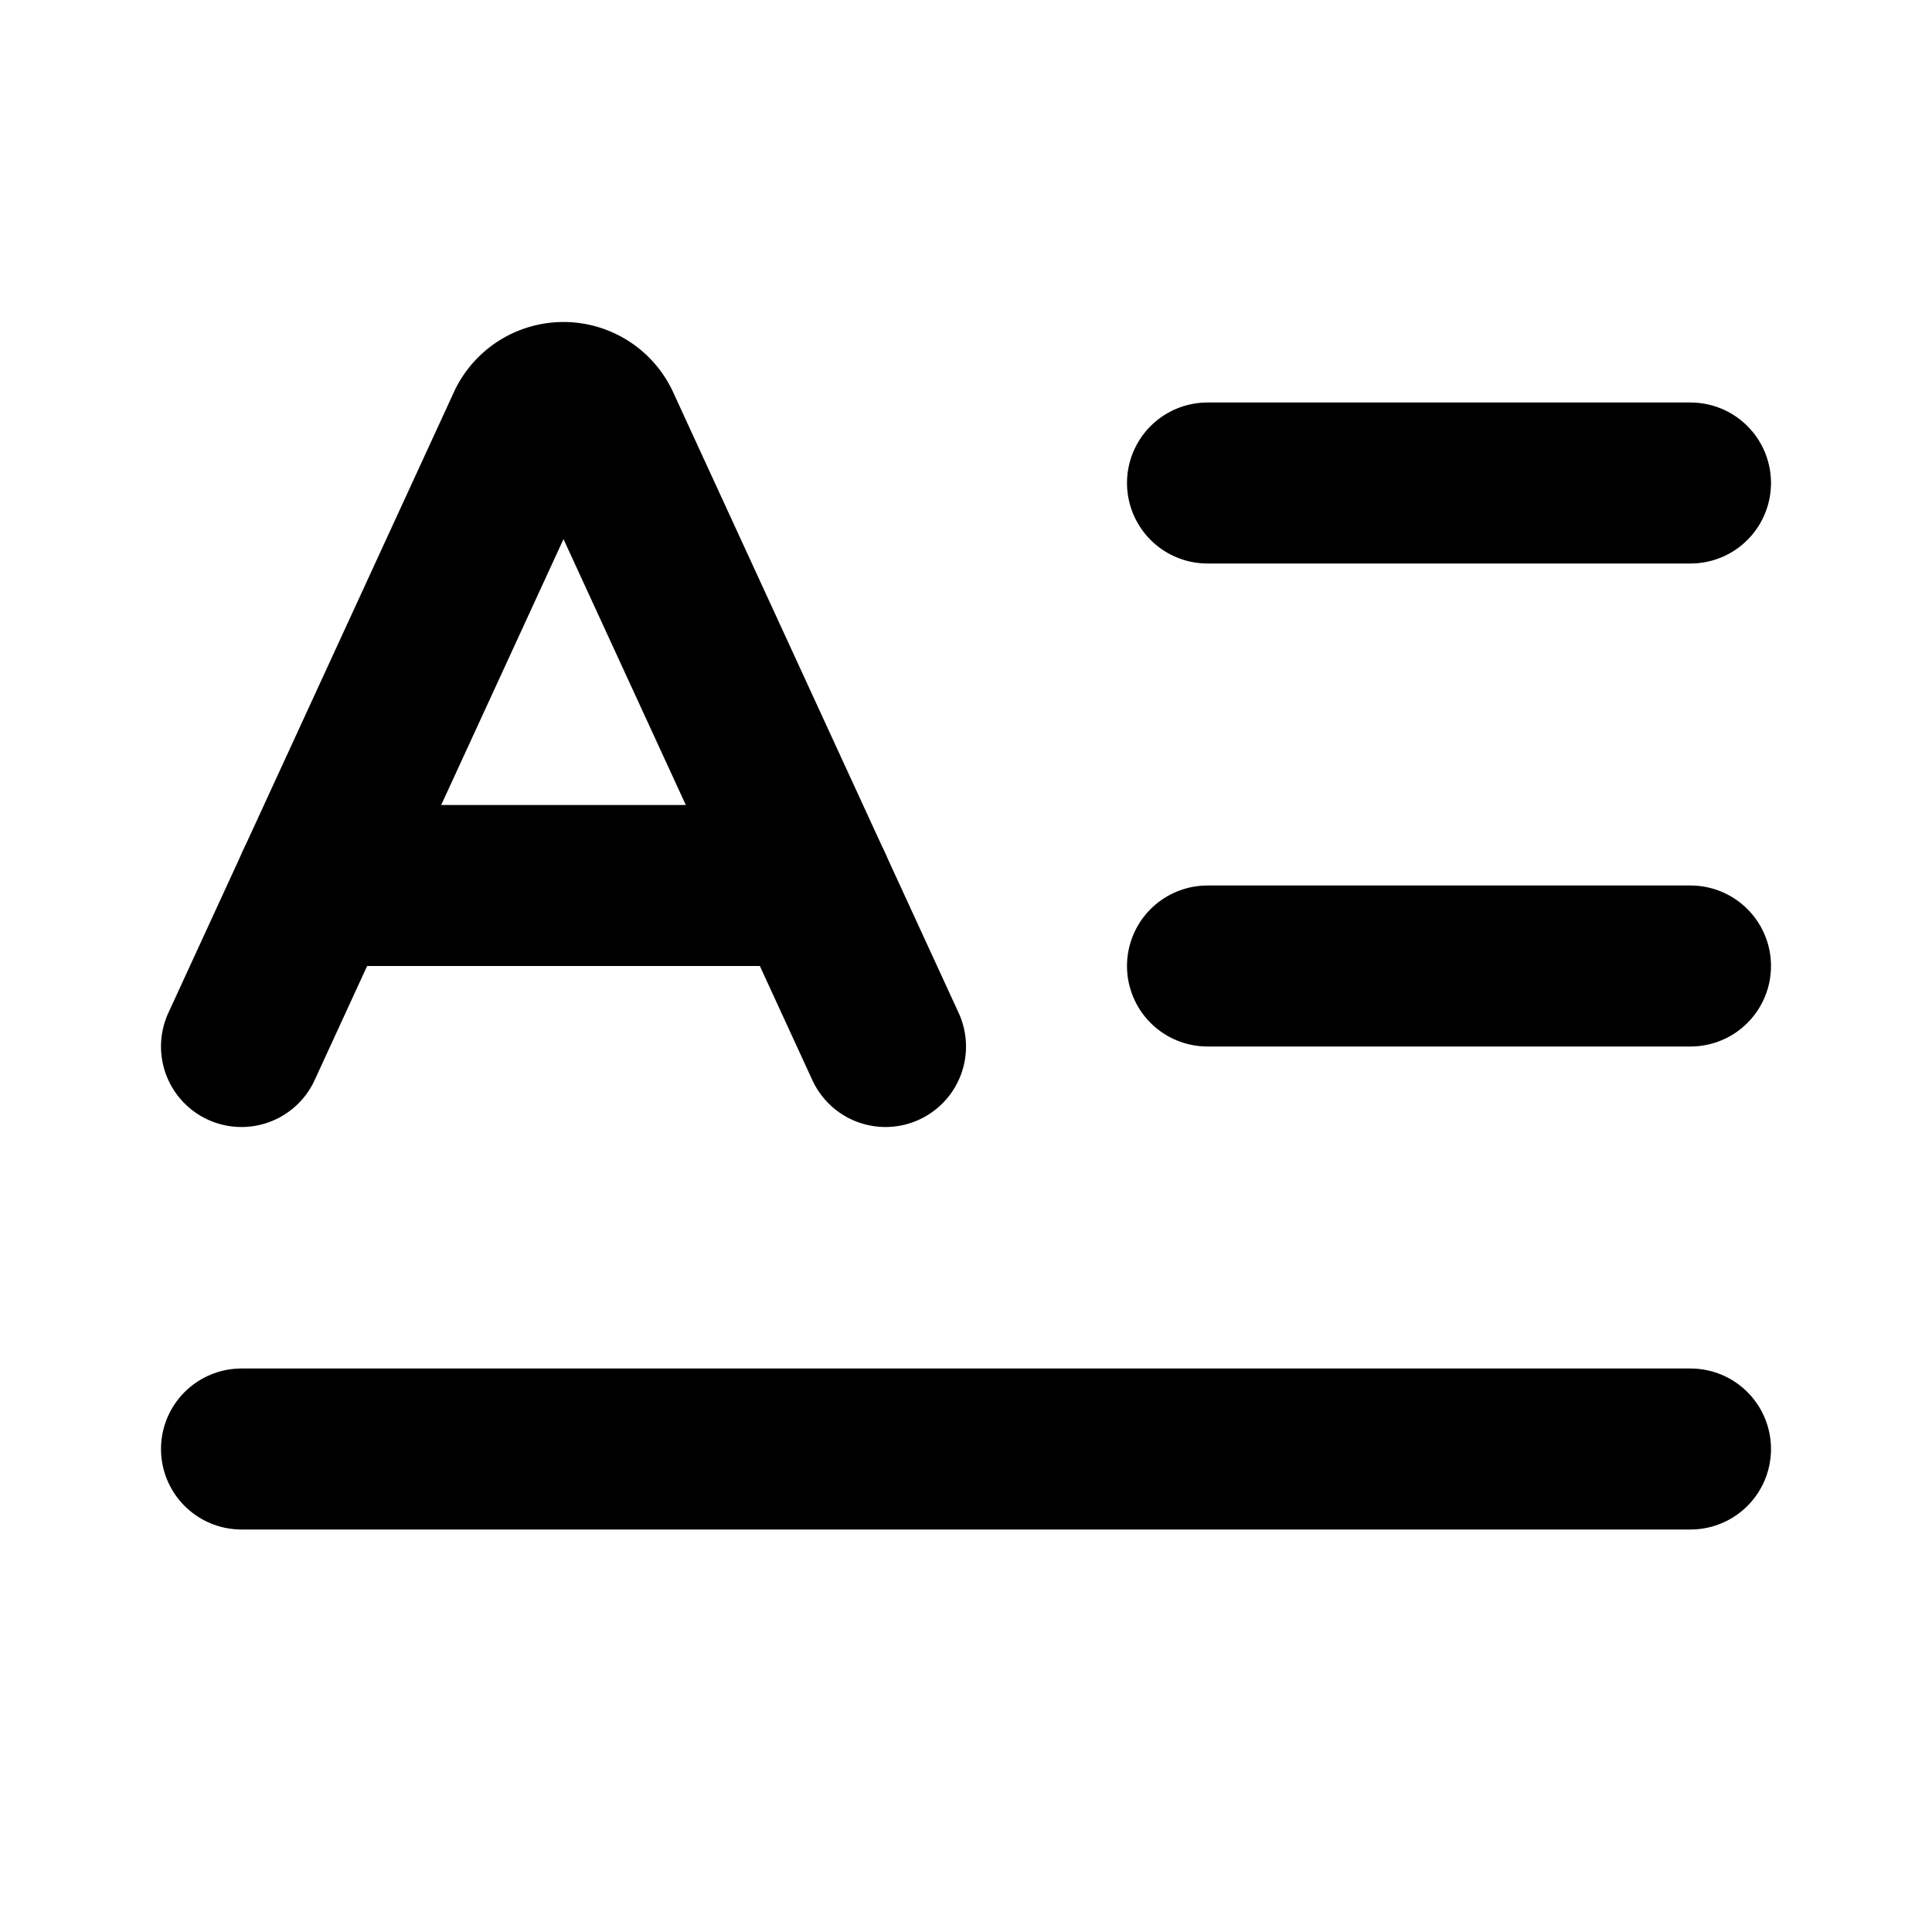 <!-- @license lucide-static v0.511.0 - ISC -->
<svg
  class="lucide lucide-letter-text"
  xmlns="http://www.w3.org/2000/svg"
  width="24"
  height="24"
  viewBox="0 0 24 24"
  fill="none"
  stroke="currentColor"
  stroke-width="2"
  stroke-linecap="round"
  stroke-linejoin="round"
>
  <path d="M15 12h6" />
  <path d="M15 6h6" />
  <path d="m3 13 3.553-7.724a.5.5 0 0 1 .894 0L11 13" />
  <path d="M3 18h18" />
  <path d="M3.92 11h6.16" />
</svg>
